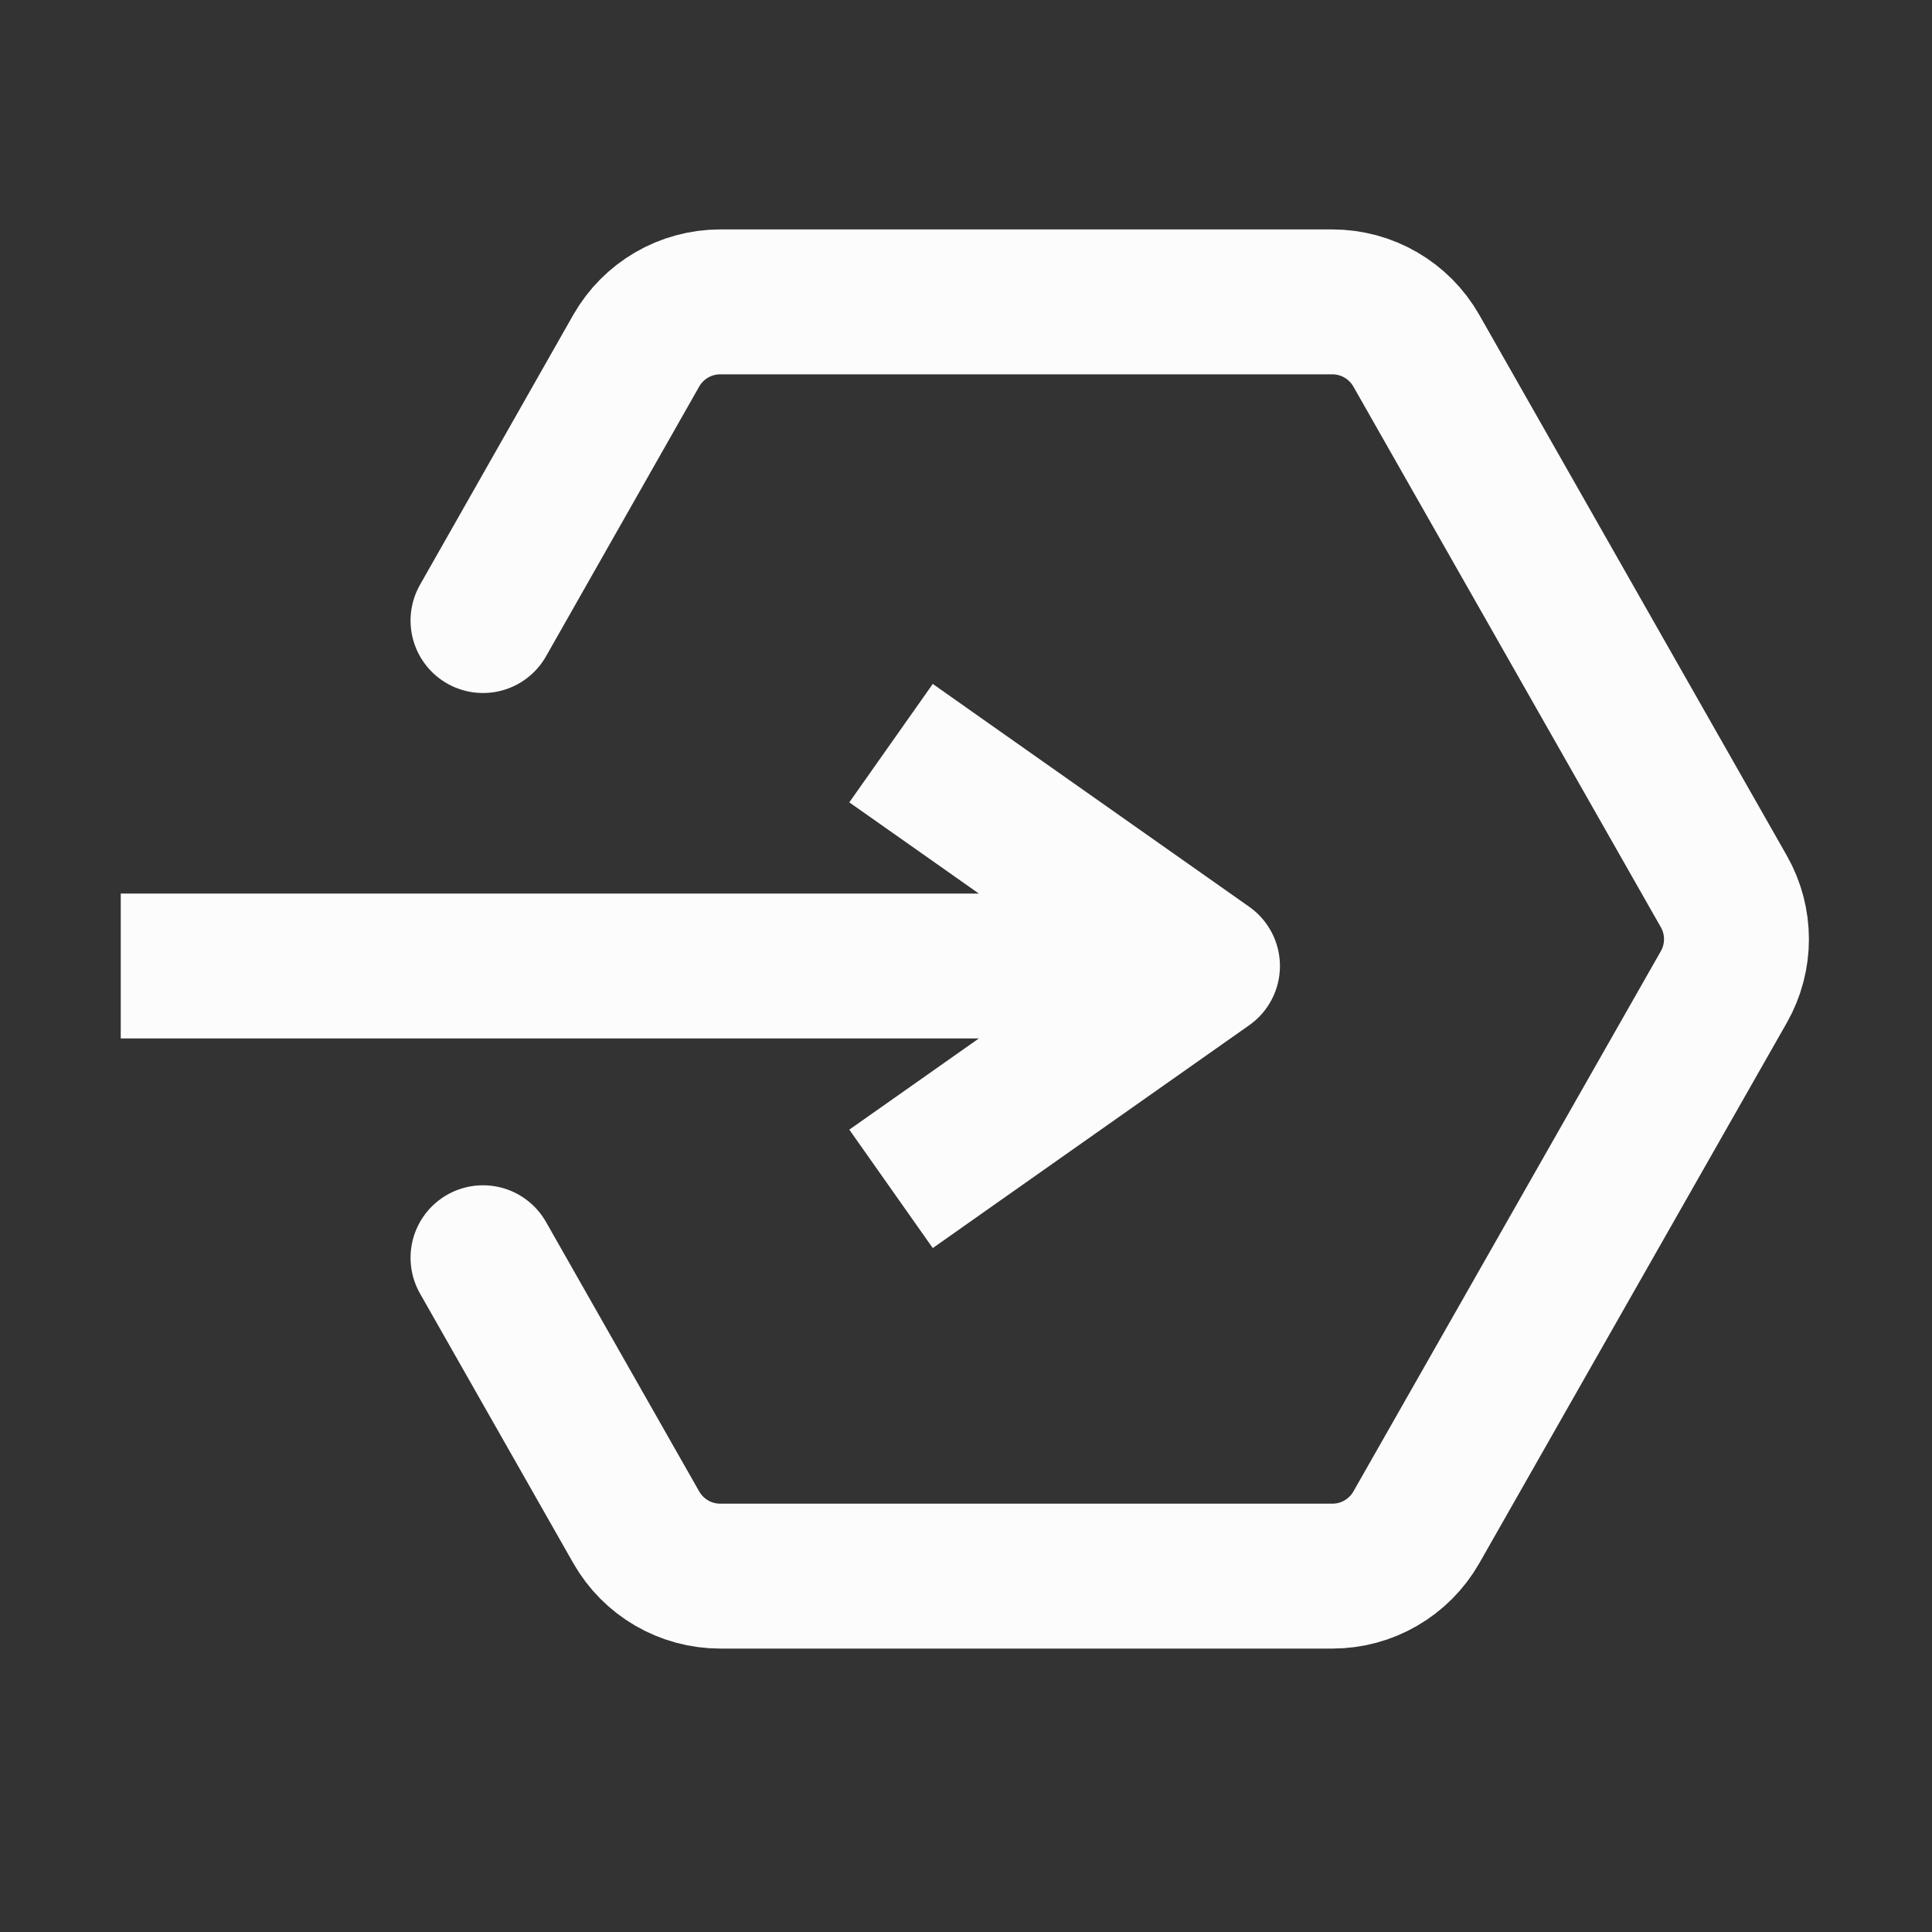 <svg width="20" height="20" viewBox="0 0 20 20" fill="none" xmlns="http://www.w3.org/2000/svg">
<rect x="0" y="0" width="20" height="20" fill="#333333" stroke="none"/>
<path d="M5 6.424L6.586 3.631C6.764 3.318 7.096 3.125 7.456 3.125H13.792C14.152 3.125 14.484 3.318 14.662 3.631L17.845 9.228C18.02 9.535 18.019 9.911 17.845 10.217L14.662 15.811C14.484 16.123 14.152 16.316 13.793 16.316H7.456C7.096 16.316 6.764 16.123 6.586 15.81L5 13.02" stroke="#FCFCFD" stroke-width="1.5" stroke-miterlimit="10" stroke-linecap="round"/>
<path d="M9.406 11.262L8.792 11.694L9.656 12.92L10.269 12.488L9.406 11.262ZM12.5 10L12.932 10.613C13.131 10.473 13.25 10.244 13.25 10C13.25 9.756 13.131 9.527 12.932 9.387L12.5 10ZM10.269 7.512L9.656 7.08L8.792 8.306L9.406 8.738L10.269 7.512ZM10.269 12.488L12.932 10.613L12.068 9.387L9.406 11.262L10.269 12.488ZM12.932 9.387L10.269 7.512L9.406 8.738L12.068 10.613L12.932 9.387ZM1.25 10.75L12.5 10.75L12.5 9.25L1.25 9.25L1.25 10.75Z" fill="#FCFCFD"/>
</svg>
